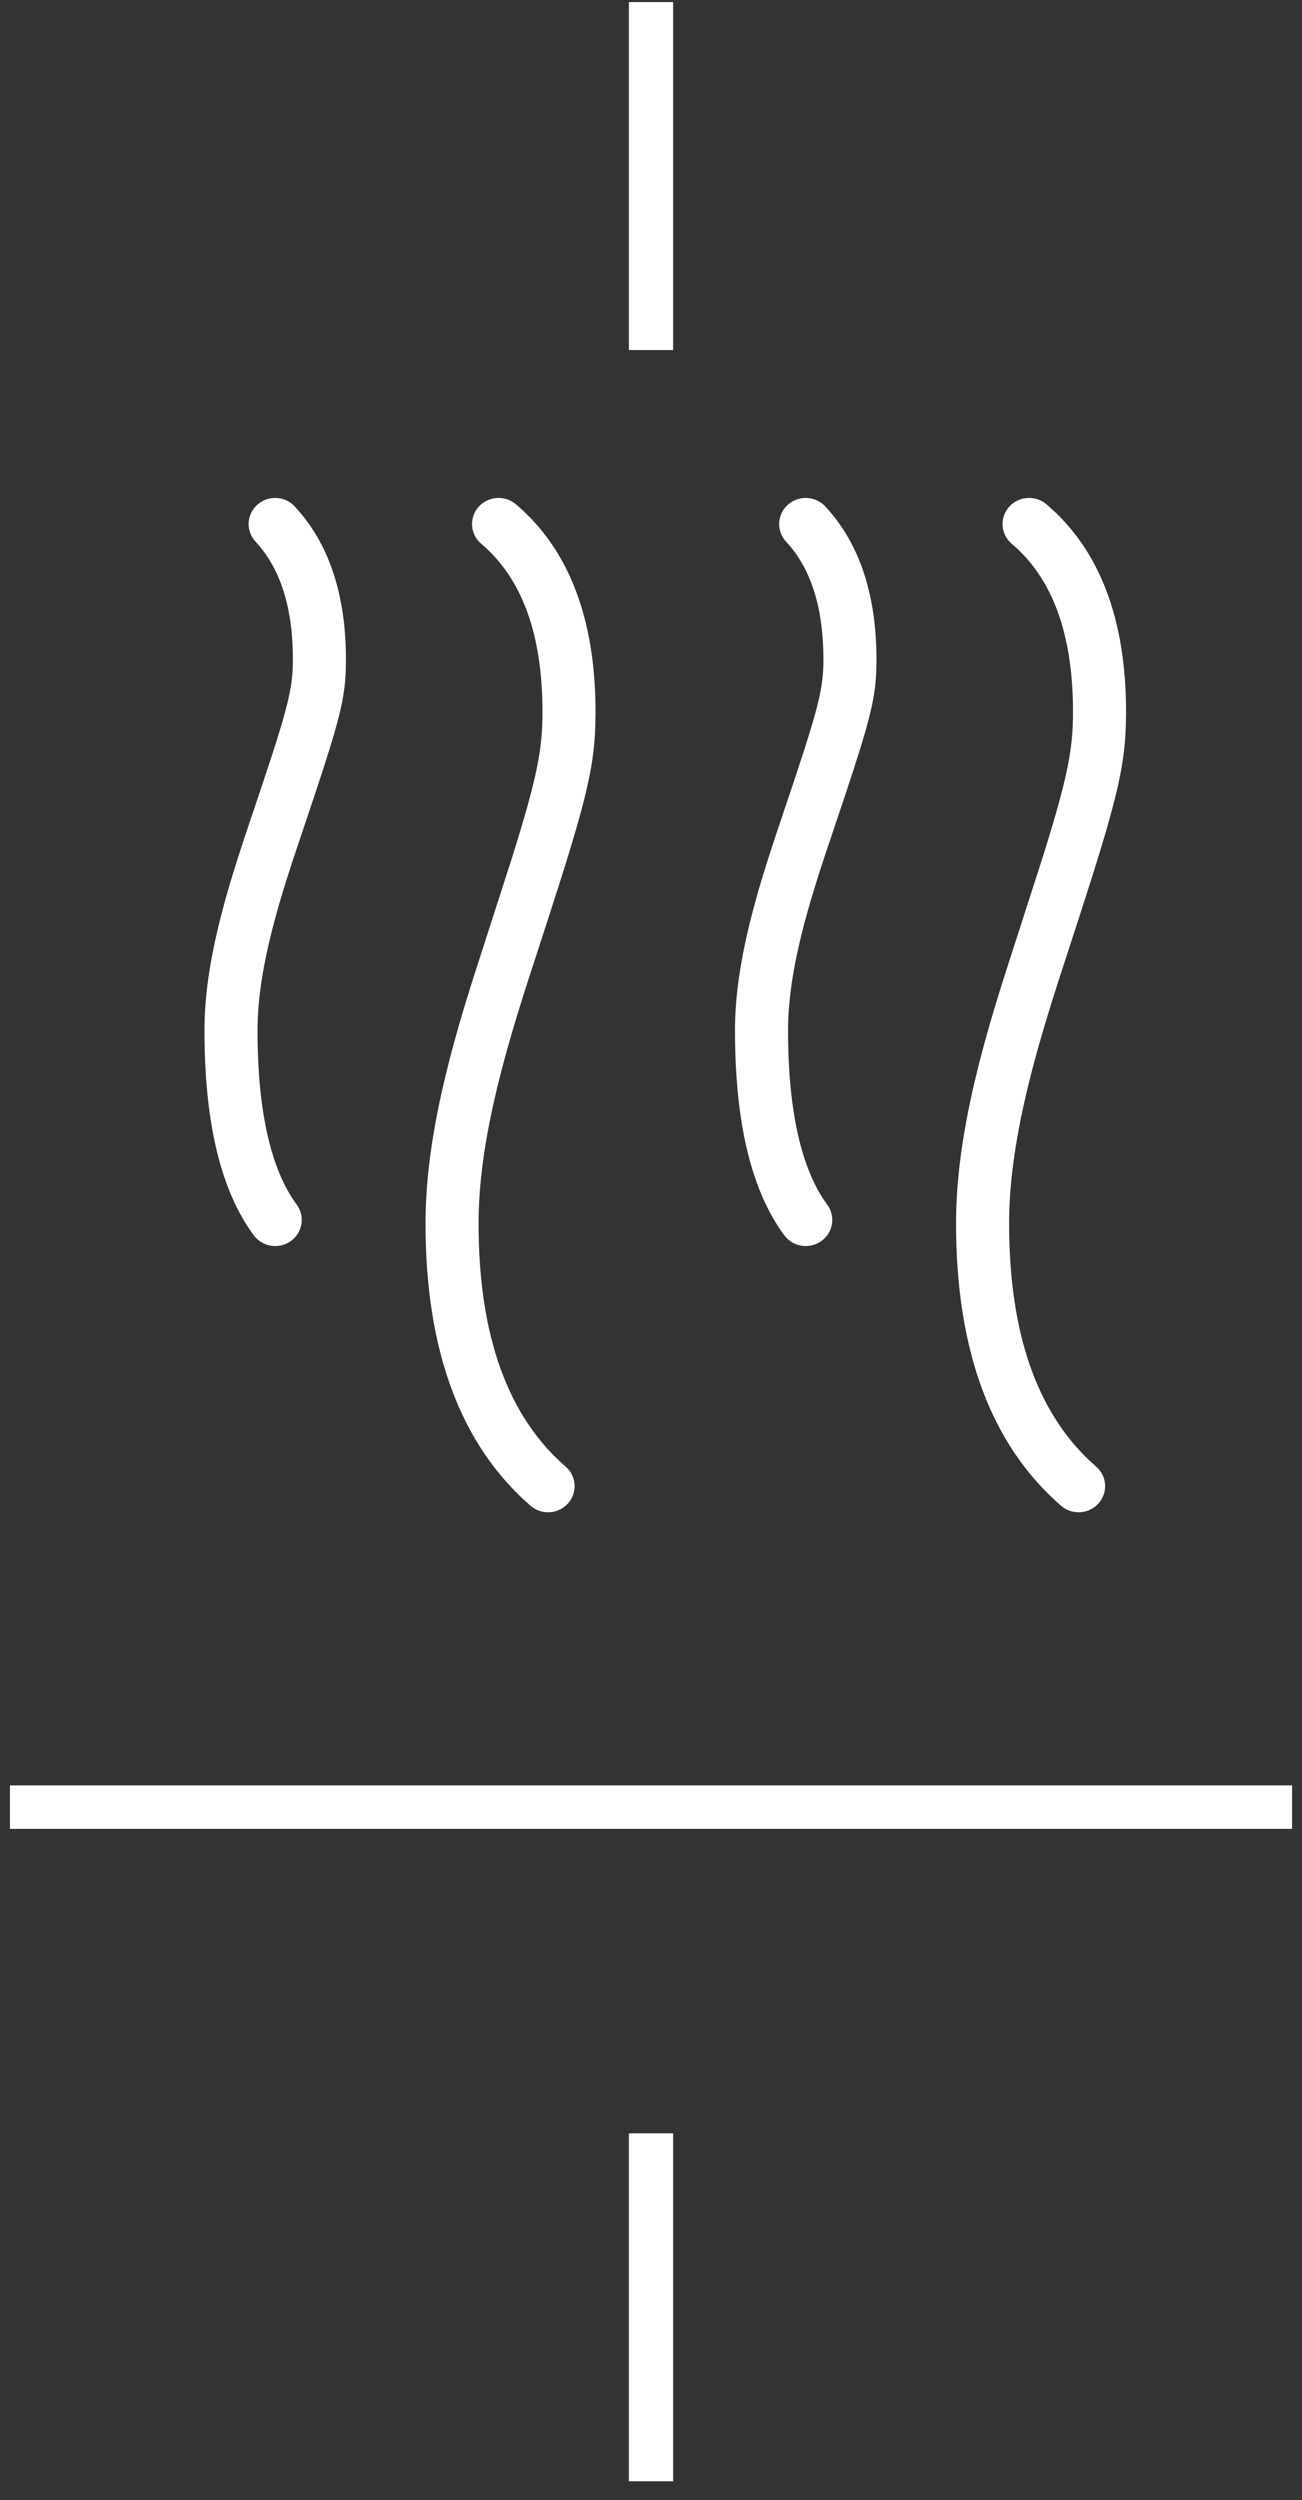 <?xml version="1.0" encoding="UTF-8"?>
<svg width="62px" height="119px" viewBox="0 0 62 119" version="1.1" xmlns="http://www.w3.org/2000/svg" xmlns:xlink="http://www.w3.org/1999/xlink">
    <rect x="0" y="0" width="62" height="119" fill="#333333" stroke="none"/>
    <!-- Generator: Sketch 51.3 (57544) - http://www.bohemiancoding.com/sketch -->
    <title>icons/features/white/transport</title>
    <desc>Created with Sketch.</desc>
    <defs></defs>
    <g id="Hoteles-Comfort" stroke="none" stroke-width="1" fill="none" fill-rule="evenodd">
        <g id="Pere-IV---Spa---Promociones-Clientes-Externos" transform="translate(-416, -2100)" fill="#FFFFFF">
            <g id="experiencia" transform="translate(0, 1737)">
                <g id="Group-2" transform="translate(49.25, 162.46)">
                    <g id="Group" transform="translate(0.5, 159.64)">
                        <g transform="translate(272.25, 0)" id="icons/features/white/sauna">
                            <g transform="translate(65, 41)">
                                <g id="Group-12" stroke-width="1" fill-rule="evenodd" transform="translate(29.474, 0)">
                                    <path d="M30.526,0 L30.526,16.561 L30.526,0 Z" id="Fill-1"></path>
                                    <polygon id="Fill-2" points="29.474 16.561 31.579 16.561 31.579 0 29.474 0"></polygon>
                                    <path d="M30.526,118 L30.526,101.439 L30.526,118 Z" id="Fill-3"></path>
                                    <polygon id="Fill-4" points="29.474 118 31.579 118 31.579 101.439 29.474 101.439"></polygon>
                                    <path d="M0,85.912 L61.053,85.912 L0,85.912 Z" id="Fill-5"></path>
                                    <polygon id="Fill-6" points="0 86.947 61.053 86.947 61.053 84.877 0 84.877"></polygon>
                                </g>
                                <path d="M77.046,24.032 C77.501,23.512 78.299,23.453 78.828,23.901 C81.374,26.057 82.622,29.386 82.622,33.794 L82.609,34.527 C82.531,36.595 82.068,38.372 80.402,43.515 L79.344,46.772 C78.671,48.879 78.228,50.426 77.859,52.003 C77.328,54.278 77.053,56.289 77.053,58.135 C77.053,63.496 78.452,67.323 81.198,69.706 C81.721,70.16 81.77,70.945 81.309,71.459 C80.847,71.974 80.049,72.022 79.526,71.568 C76.175,68.66 74.526,64.152 74.526,58.135 C74.526,56.082 74.826,53.891 75.397,51.447 L75.638,50.459 C75.933,49.302 76.278,48.11 76.729,46.673 L78.655,40.693 C79.835,36.928 80.096,35.576 80.096,33.794 C80.096,30.054 79.107,27.415 77.179,25.783 C76.651,25.336 76.591,24.552 77.046,24.032 Z" id="Path-5" fill-rule="nonzero"></path>
                                <path d="M51.783,24.032 C52.238,23.512 53.036,23.453 53.565,23.901 C56.111,26.057 57.359,29.386 57.359,33.794 L57.346,34.527 C57.268,36.595 56.805,38.372 55.139,43.515 L54.081,46.772 C53.408,48.879 52.964,50.426 52.596,52.003 C52.065,54.278 51.789,56.289 51.789,58.135 C51.789,63.496 53.189,67.323 55.935,69.706 C56.458,70.16 56.507,70.945 56.046,71.459 C55.584,71.974 54.786,72.022 54.263,71.568 C50.912,68.66 49.263,64.152 49.263,58.135 C49.263,56.082 49.563,53.891 50.134,51.447 L50.375,50.459 C50.669,49.302 51.015,48.11 51.466,46.673 L53.392,40.693 C54.572,36.928 54.833,35.576 54.833,33.794 C54.833,30.054 53.844,27.415 51.916,25.783 C51.388,25.336 51.328,24.552 51.783,24.032 Z" id="Path-5-Copy-2" fill-rule="nonzero"></path>
                                <path d="M66.513,23.926 C67.027,23.463 67.826,23.497 68.297,24.004 C69.937,25.765 70.737,28.215 70.737,31.298 L70.726,31.885 C70.669,33.212 70.376,34.345 69.283,37.634 L68.176,40.937 C67.758,42.217 67.46,43.219 67.206,44.224 C66.758,46.001 66.526,47.546 66.526,48.936 C66.526,52.815 67.172,55.583 68.391,57.235 C68.801,57.791 68.675,58.567 68.11,58.97 C67.546,59.373 66.756,59.25 66.346,58.694 C64.758,56.542 64,53.291 64,48.936 C64,47.32 64.261,45.584 64.754,43.626 L64.997,42.711 C65.296,41.633 65.66,40.487 66.17,38.981 L66.836,36.998 C68.002,33.493 68.211,32.586 68.211,31.298 C68.211,28.793 67.605,26.94 66.434,25.681 C65.963,25.175 65.998,24.389 66.513,23.926 Z" id="Path-5-Copy" fill-rule="nonzero"></path>
                                <path d="M41.249,23.926 C41.764,23.463 42.563,23.497 43.034,24.004 C44.673,25.765 45.474,28.215 45.474,31.298 L45.462,31.885 C45.406,33.212 45.113,34.345 44.02,37.634 L42.913,40.937 C42.494,42.217 42.196,43.219 41.943,44.224 C41.495,46.001 41.263,47.546 41.263,48.936 C41.263,52.815 41.909,55.583 43.128,57.235 C43.537,57.791 43.412,58.567 42.847,58.97 C42.282,59.373 41.493,59.25 41.083,58.694 C39.495,56.542 38.737,53.291 38.737,48.936 C38.737,47.32 38.997,45.584 39.491,43.626 L39.733,42.711 C40.033,41.633 40.397,40.487 40.907,38.981 L41.573,36.998 C42.739,33.493 42.947,32.586 42.947,31.298 C42.947,28.793 42.342,26.94 41.17,25.681 C40.699,25.175 40.735,24.389 41.249,23.926 Z" id="Path-5-Copy-3" fill-rule="nonzero"></path>
                            </g>
                        </g>
                    </g>
                </g>
            </g>
        </g>
    </g>
</svg>